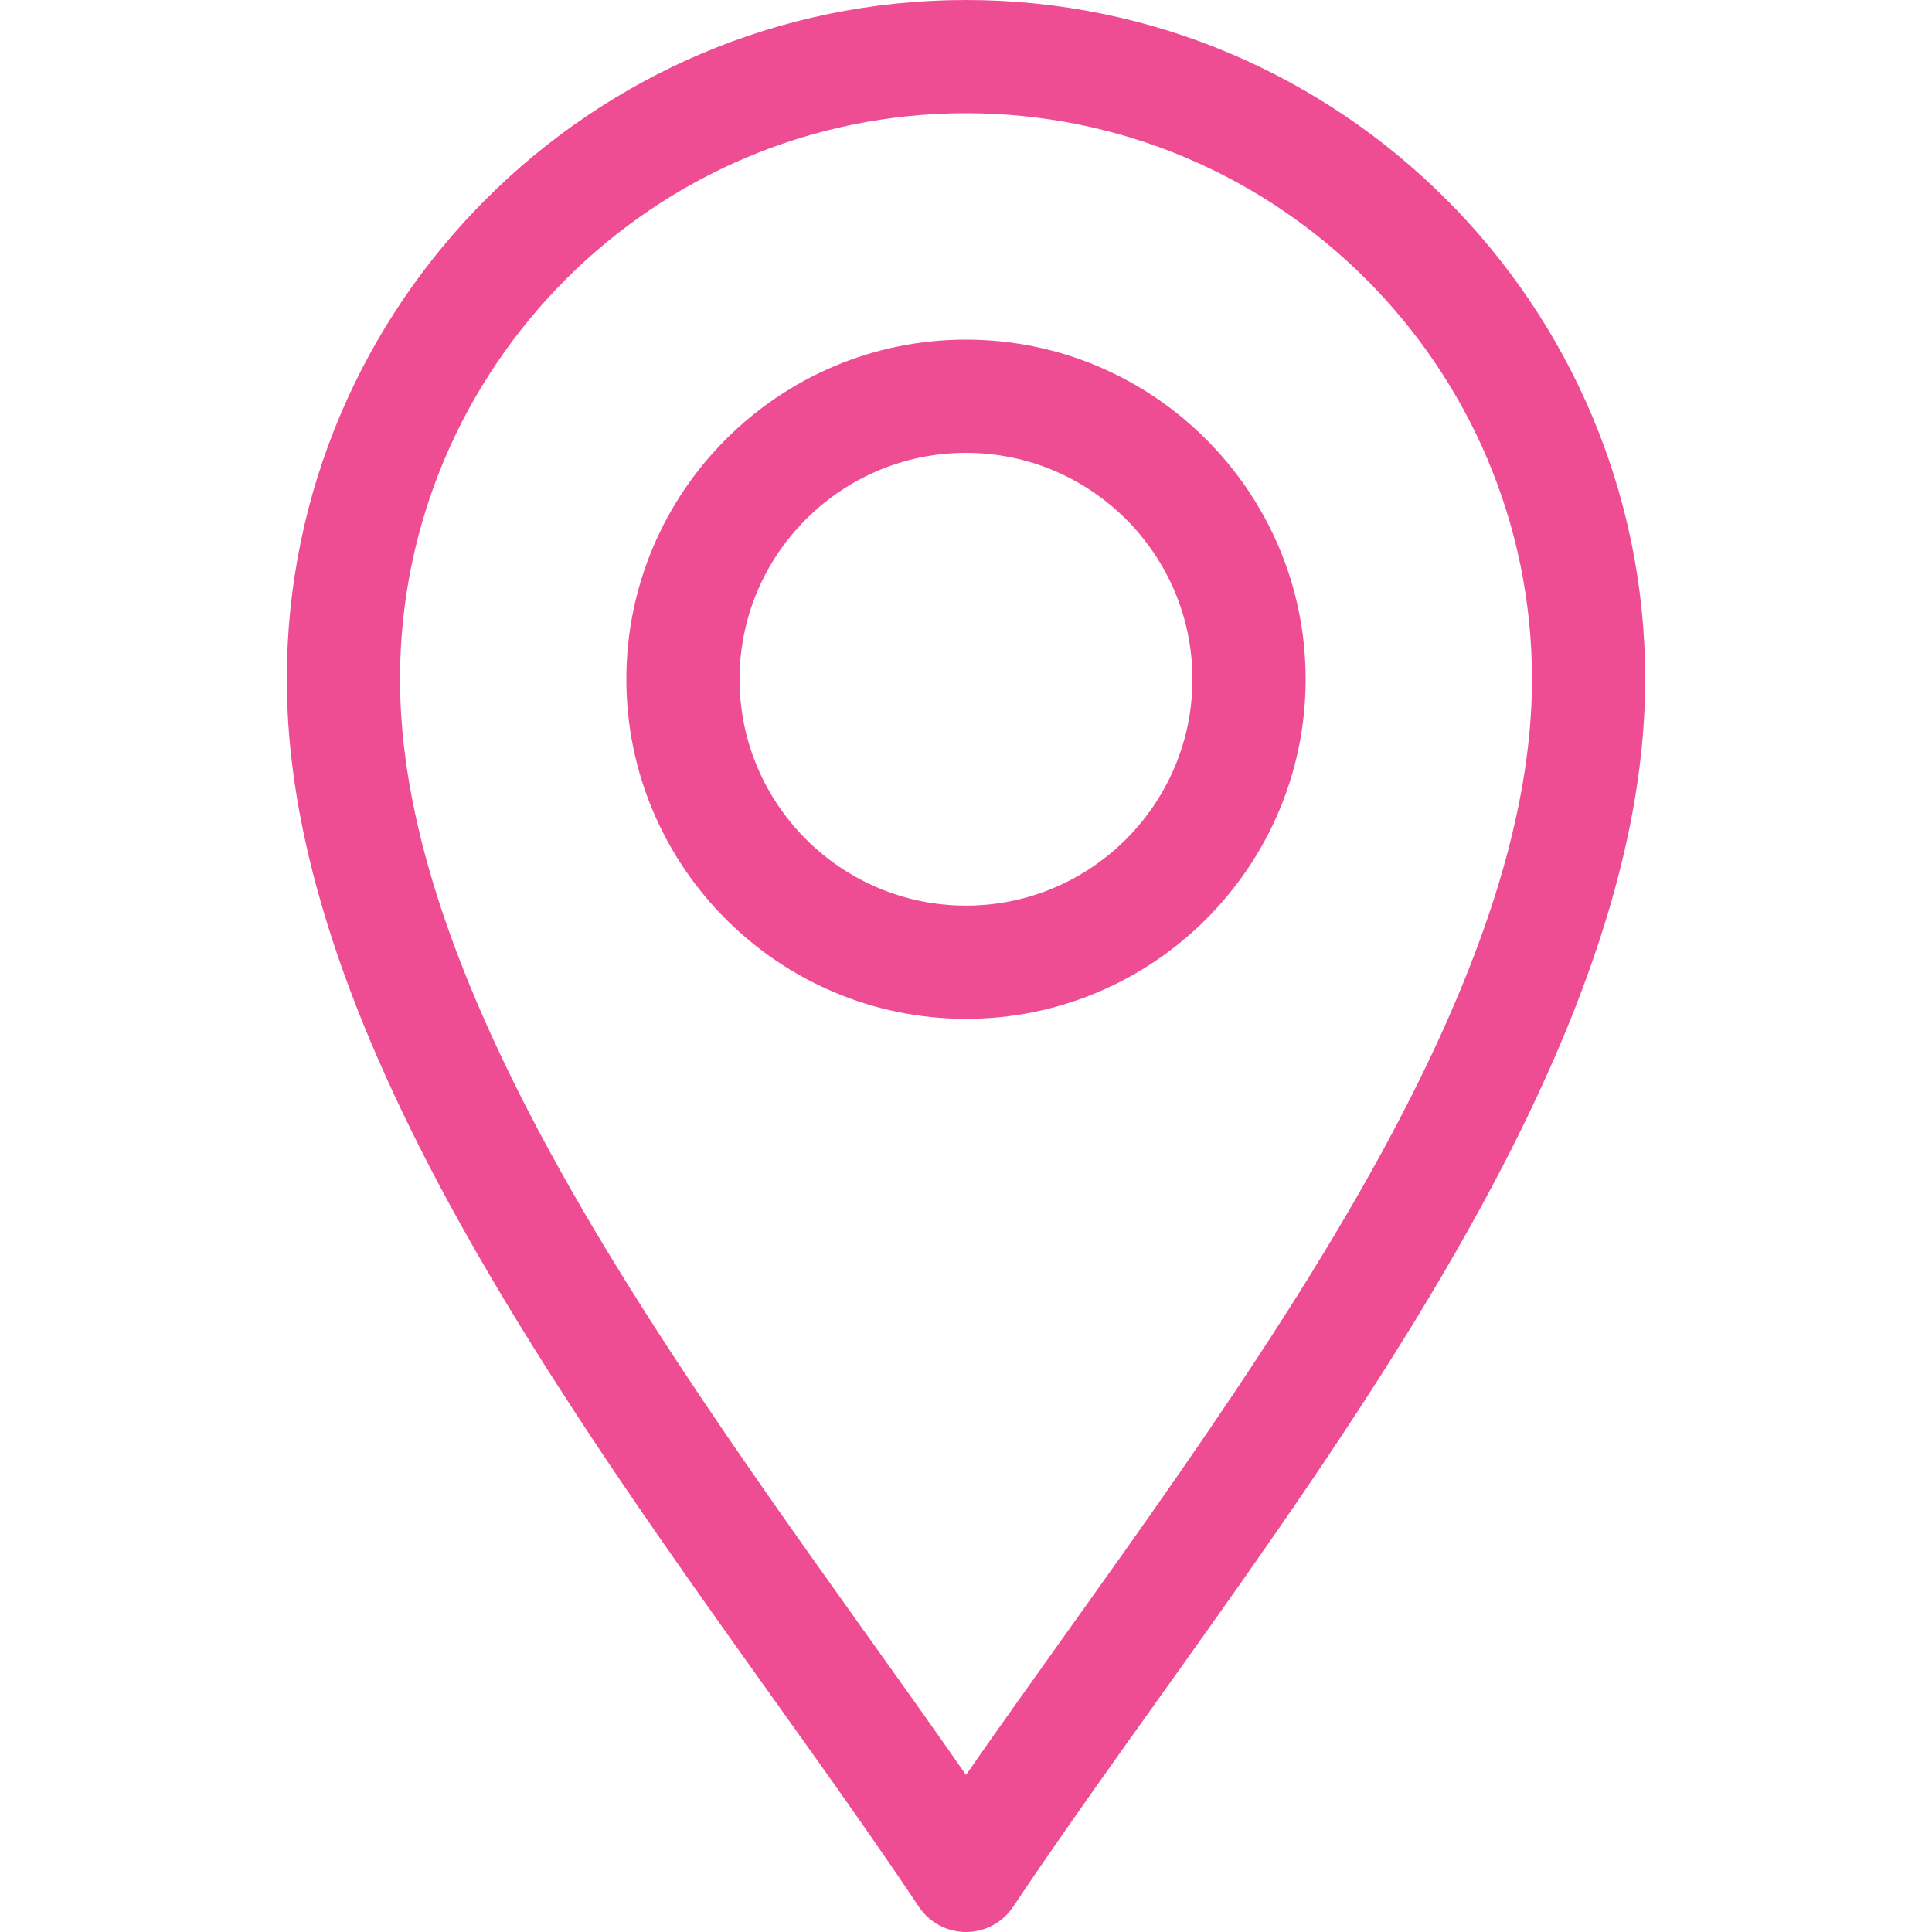 <svg width="20" height="20" viewBox="0 0 20 20" fill="none" xmlns="http://www.w3.org/2000/svg">
<g clip-path="url(#clip0_3012_344)">
<path d="M9.512 19.739C9.621 19.902 9.804 20 10 20C10.196 20 10.379 19.902 10.488 19.739C11.874 17.659 13.917 15.09 15.34 12.478C16.478 10.389 17.031 8.607 17.031 7.031C17.031 3.154 13.877 0 10 0C6.123 0 2.969 3.154 2.969 7.031C2.969 8.607 3.522 10.389 4.66 12.478C6.082 15.088 8.129 17.663 9.512 19.739ZM10 1.172C13.231 1.172 15.859 3.8 15.859 7.031C15.859 8.406 15.353 10.005 14.311 11.917C13.084 14.169 11.333 16.453 10 18.374C8.667 16.454 6.916 14.169 5.689 11.917C4.647 10.005 4.141 8.406 4.141 7.031C4.141 3.8 6.769 1.172 10 1.172Z" fill="#EF4D93"/>
<path d="M10 10.547C11.938 10.547 13.516 8.97 13.516 7.031C13.516 5.093 11.938 3.516 10 3.516C8.061 3.516 6.484 5.093 6.484 7.031C6.484 8.97 8.061 10.547 10 10.547ZM10 4.688C11.292 4.688 12.344 5.739 12.344 7.031C12.344 8.324 11.292 9.375 10 9.375C8.708 9.375 7.656 8.324 7.656 7.031C7.656 5.739 8.708 4.688 10 4.688Z" fill="#EF4D93"/>
</g>
<defs>
<clipPath id="clip0_3012_344">
<rect width="20" height="20" fill="white"/>
</clipPath>
</defs>
</svg>
